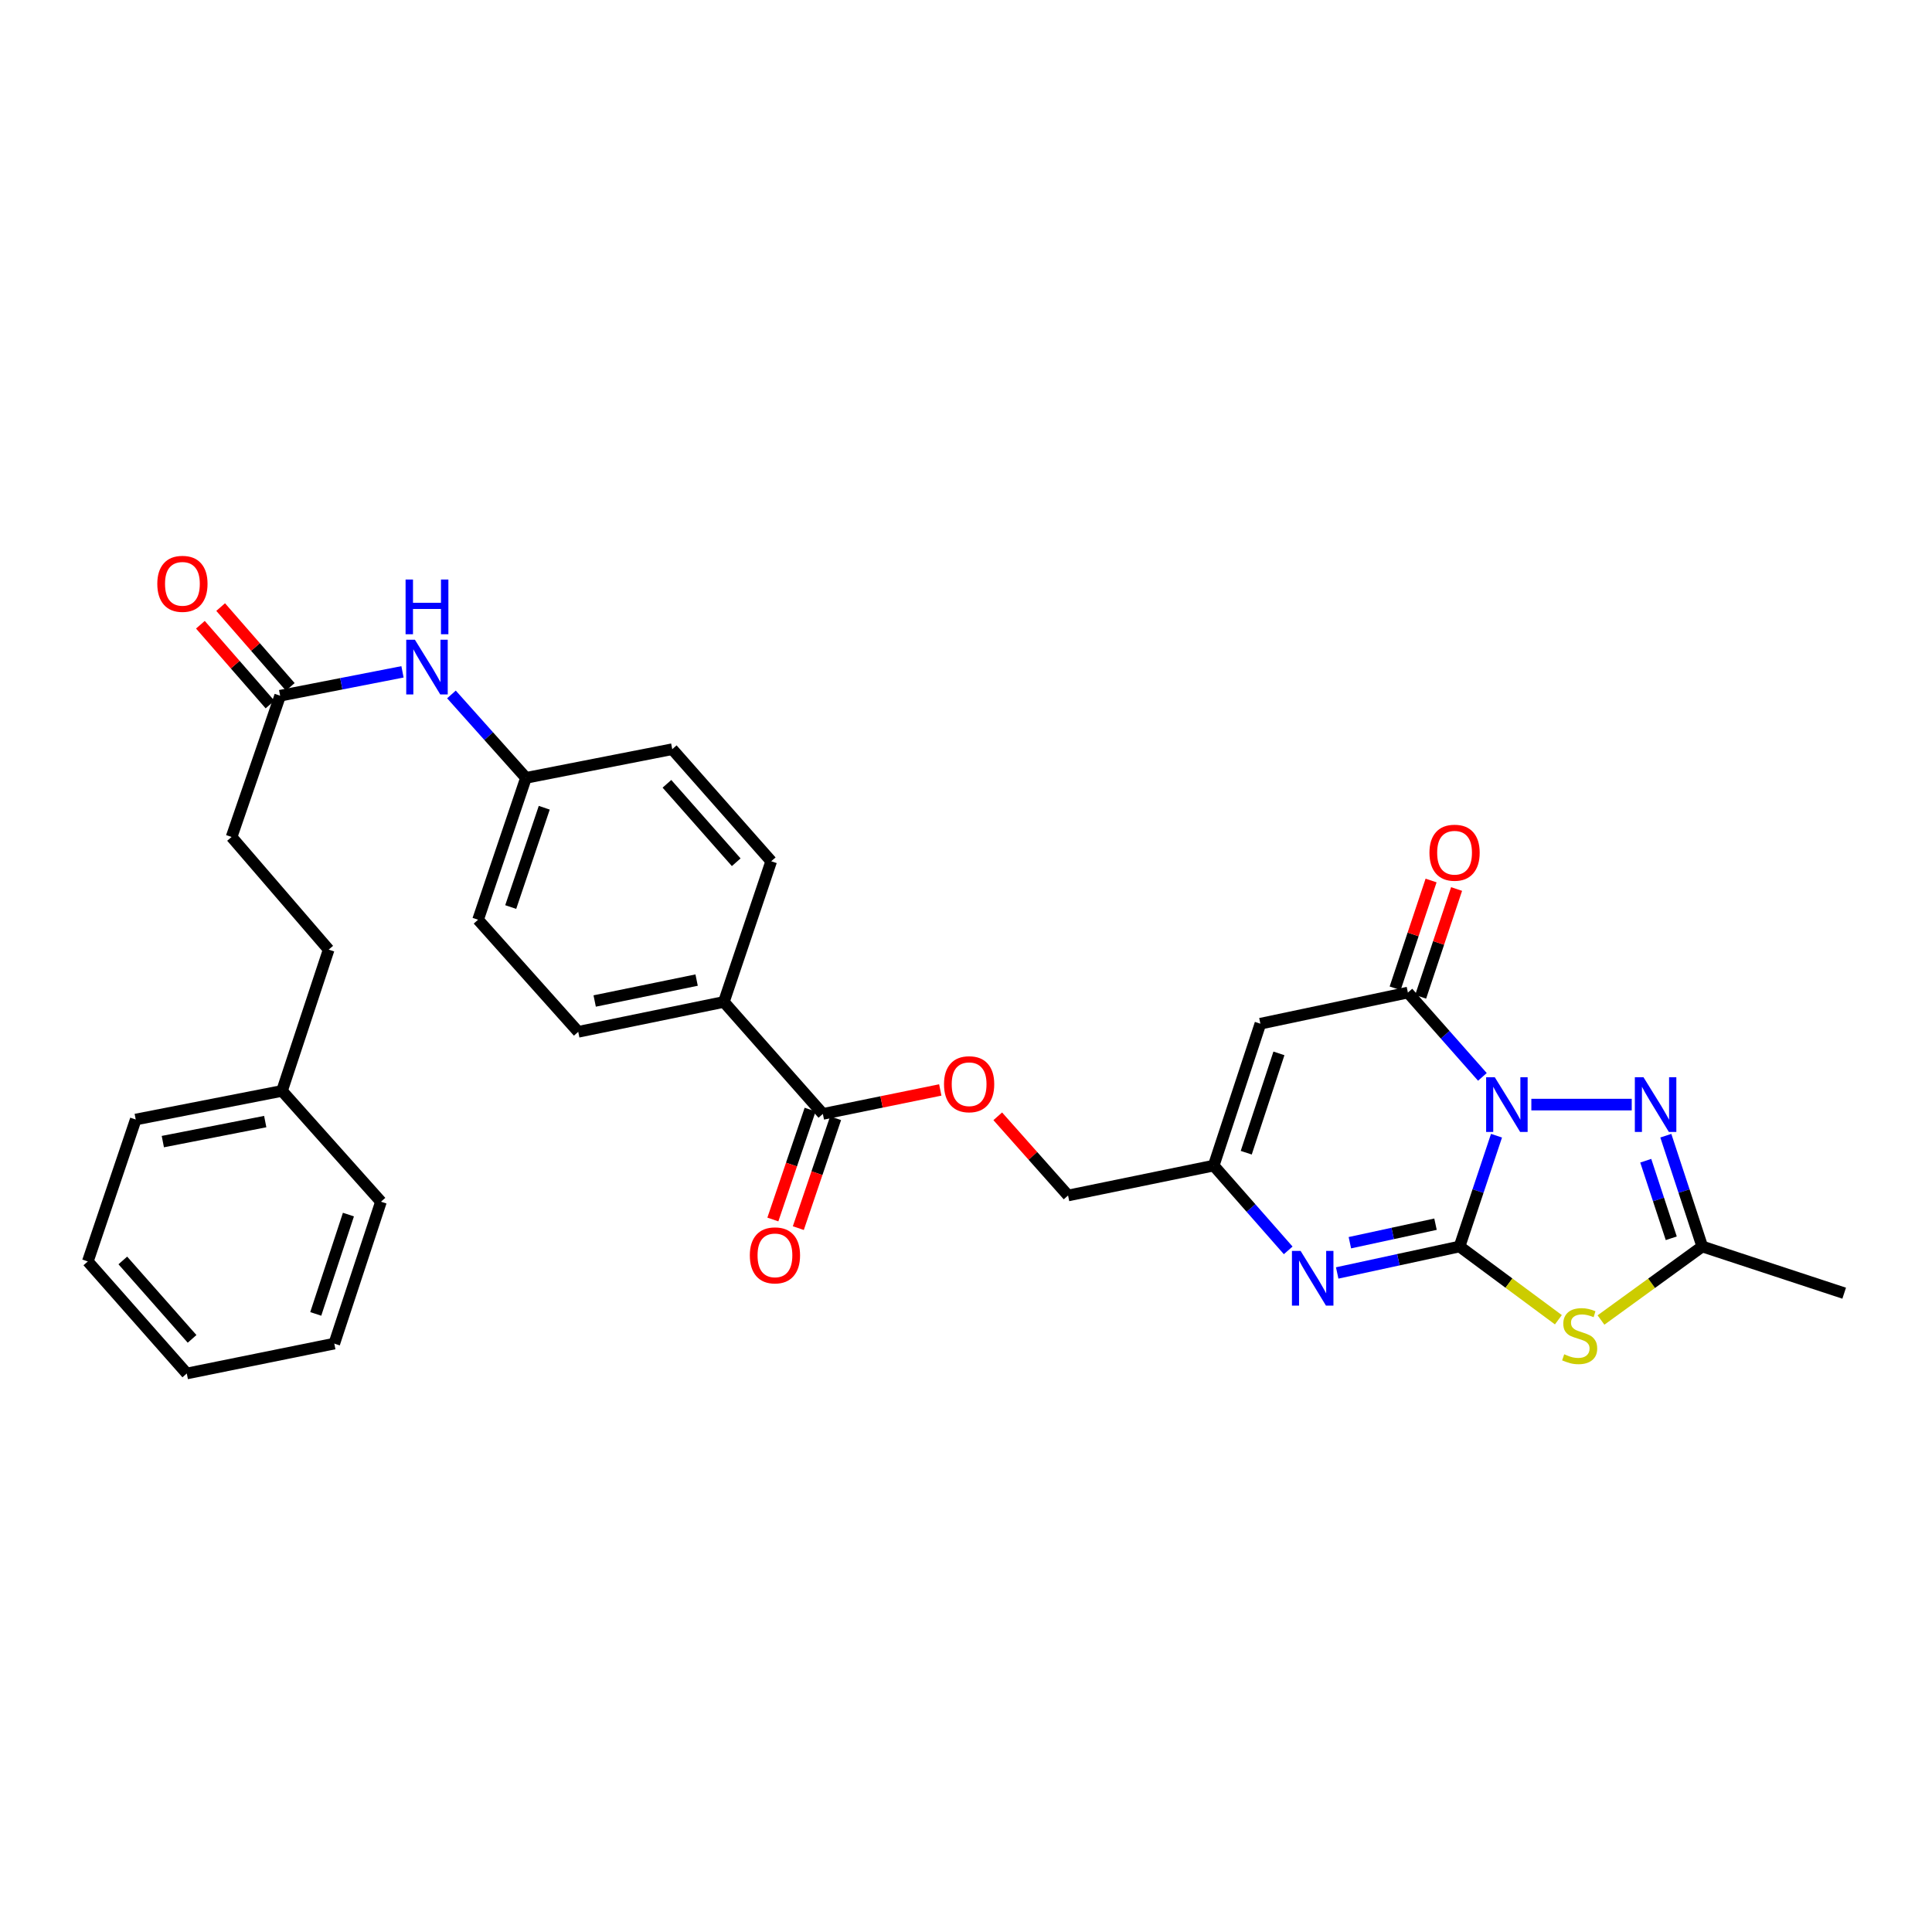 <?xml version='1.0' encoding='iso-8859-1'?>
<svg version='1.1' baseProfile='full'
              xmlns='http://www.w3.org/2000/svg'
                      xmlns:rdkit='http://www.rdkit.org/xml'
                      xmlns:xlink='http://www.w3.org/1999/xlink'
                  xml:space='preserve'
width='1000px' height='1000px' viewBox='0 0 1000 1000'>
<!-- END OF HEADER -->
<rect style='opacity:1.0;fill:#FFFFFF;stroke:none' width='1000' height='1000' x='0' y='0'> </rect>
<path class='bond-0' d='M 774.59,587.835 L 765.022,616.511' style='fill:none;fill-rule:evenodd;stroke:#0000FF;stroke-width:6px;stroke-linecap:butt;stroke-linejoin:miter;stroke-opacity:1' />
<path class='bond-0' d='M 765.022,616.511 L 755.454,645.186' style='fill:none;fill-rule:evenodd;stroke:#000000;stroke-width:6px;stroke-linecap:butt;stroke-linejoin:miter;stroke-opacity:1' />
<path class='bond-2' d='M 767.285,557.395 L 748.004,535.574' style='fill:none;fill-rule:evenodd;stroke:#0000FF;stroke-width:6px;stroke-linecap:butt;stroke-linejoin:miter;stroke-opacity:1' />
<path class='bond-2' d='M 748.004,535.574 L 728.722,513.753' style='fill:none;fill-rule:evenodd;stroke:#000000;stroke-width:6px;stroke-linecap:butt;stroke-linejoin:miter;stroke-opacity:1' />
<path class='bond-3' d='M 792.624,571.739 L 844.585,571.739' style='fill:none;fill-rule:evenodd;stroke:#0000FF;stroke-width:6px;stroke-linecap:butt;stroke-linejoin:miter;stroke-opacity:1' />
<path class='bond-1' d='M 755.454,645.186 L 781.035,664.139' style='fill:none;fill-rule:evenodd;stroke:#000000;stroke-width:6px;stroke-linecap:butt;stroke-linejoin:miter;stroke-opacity:1' />
<path class='bond-1' d='M 781.035,664.139 L 806.616,683.092' style='fill:none;fill-rule:evenodd;stroke:#CCCC00;stroke-width:6px;stroke-linecap:butt;stroke-linejoin:miter;stroke-opacity:1' />
<path class='bond-4' d='M 755.454,645.186 L 723.793,652.033' style='fill:none;fill-rule:evenodd;stroke:#000000;stroke-width:6px;stroke-linecap:butt;stroke-linejoin:miter;stroke-opacity:1' />
<path class='bond-4' d='M 723.793,652.033 L 692.132,658.879' style='fill:none;fill-rule:evenodd;stroke:#0000FF;stroke-width:6px;stroke-linecap:butt;stroke-linejoin:miter;stroke-opacity:1' />
<path class='bond-4' d='M 743.015,633.64 L 720.852,638.432' style='fill:none;fill-rule:evenodd;stroke:#000000;stroke-width:6px;stroke-linecap:butt;stroke-linejoin:miter;stroke-opacity:1' />
<path class='bond-4' d='M 720.852,638.432 L 698.69,643.224' style='fill:none;fill-rule:evenodd;stroke:#0000FF;stroke-width:6px;stroke-linecap:butt;stroke-linejoin:miter;stroke-opacity:1' />
<path class='bond-31' d='M 828.671,683.238 L 854.881,664.212' style='fill:none;fill-rule:evenodd;stroke:#CCCC00;stroke-width:6px;stroke-linecap:butt;stroke-linejoin:miter;stroke-opacity:1' />
<path class='bond-31' d='M 854.881,664.212 L 881.09,645.186' style='fill:none;fill-rule:evenodd;stroke:#000000;stroke-width:6px;stroke-linecap:butt;stroke-linejoin:miter;stroke-opacity:1' />
<path class='bond-5' d='M 728.722,513.753 L 652.376,529.863' style='fill:none;fill-rule:evenodd;stroke:#000000;stroke-width:6px;stroke-linecap:butt;stroke-linejoin:miter;stroke-opacity:1' />
<path class='bond-11' d='M 735.323,515.953 L 744.623,488.051' style='fill:none;fill-rule:evenodd;stroke:#000000;stroke-width:6px;stroke-linecap:butt;stroke-linejoin:miter;stroke-opacity:1' />
<path class='bond-11' d='M 744.623,488.051 L 753.924,460.149' style='fill:none;fill-rule:evenodd;stroke:#FF0000;stroke-width:6px;stroke-linecap:butt;stroke-linejoin:miter;stroke-opacity:1' />
<path class='bond-11' d='M 722.122,511.552 L 731.422,483.651' style='fill:none;fill-rule:evenodd;stroke:#000000;stroke-width:6px;stroke-linecap:butt;stroke-linejoin:miter;stroke-opacity:1' />
<path class='bond-11' d='M 731.422,483.651 L 740.723,455.749' style='fill:none;fill-rule:evenodd;stroke:#FF0000;stroke-width:6px;stroke-linecap:butt;stroke-linejoin:miter;stroke-opacity:1' />
<path class='bond-6' d='M 862.226,587.832 L 871.658,616.509' style='fill:none;fill-rule:evenodd;stroke:#0000FF;stroke-width:6px;stroke-linecap:butt;stroke-linejoin:miter;stroke-opacity:1' />
<path class='bond-6' d='M 871.658,616.509 L 881.09,645.186' style='fill:none;fill-rule:evenodd;stroke:#000000;stroke-width:6px;stroke-linecap:butt;stroke-linejoin:miter;stroke-opacity:1' />
<path class='bond-6' d='M 851.837,600.783 L 858.44,620.857' style='fill:none;fill-rule:evenodd;stroke:#0000FF;stroke-width:6px;stroke-linecap:butt;stroke-linejoin:miter;stroke-opacity:1' />
<path class='bond-6' d='M 858.44,620.857 L 865.042,640.931' style='fill:none;fill-rule:evenodd;stroke:#000000;stroke-width:6px;stroke-linecap:butt;stroke-linejoin:miter;stroke-opacity:1' />
<path class='bond-32' d='M 666.767,647.19 L 647.489,625.25' style='fill:none;fill-rule:evenodd;stroke:#0000FF;stroke-width:6px;stroke-linecap:butt;stroke-linejoin:miter;stroke-opacity:1' />
<path class='bond-32' d='M 647.489,625.25 L 628.21,603.31' style='fill:none;fill-rule:evenodd;stroke:#000000;stroke-width:6px;stroke-linecap:butt;stroke-linejoin:miter;stroke-opacity:1' />
<path class='bond-7' d='M 652.376,529.863 L 628.21,603.31' style='fill:none;fill-rule:evenodd;stroke:#000000;stroke-width:6px;stroke-linecap:butt;stroke-linejoin:miter;stroke-opacity:1' />
<path class='bond-7' d='M 661.969,545.229 L 645.053,596.642' style='fill:none;fill-rule:evenodd;stroke:#000000;stroke-width:6px;stroke-linecap:butt;stroke-linejoin:miter;stroke-opacity:1' />
<path class='bond-25' d='M 881.09,645.186 L 954.545,669.352' style='fill:none;fill-rule:evenodd;stroke:#000000;stroke-width:6px;stroke-linecap:butt;stroke-linejoin:miter;stroke-opacity:1' />
<path class='bond-16' d='M 628.21,603.31 L 552.83,618.779' style='fill:none;fill-rule:evenodd;stroke:#000000;stroke-width:6px;stroke-linecap:butt;stroke-linejoin:miter;stroke-opacity:1' />
<path class='bond-8' d='M 425.911,576.563 L 456.297,570.36' style='fill:none;fill-rule:evenodd;stroke:#000000;stroke-width:6px;stroke-linecap:butt;stroke-linejoin:miter;stroke-opacity:1' />
<path class='bond-8' d='M 456.297,570.36 L 486.684,564.158' style='fill:none;fill-rule:evenodd;stroke:#FF0000;stroke-width:6px;stroke-linecap:butt;stroke-linejoin:miter;stroke-opacity:1' />
<path class='bond-10' d='M 425.911,576.563 L 374.673,518.6' style='fill:none;fill-rule:evenodd;stroke:#000000;stroke-width:6px;stroke-linecap:butt;stroke-linejoin:miter;stroke-opacity:1' />
<path class='bond-14' d='M 419.322,574.328 L 409.678,602.768' style='fill:none;fill-rule:evenodd;stroke:#000000;stroke-width:6px;stroke-linecap:butt;stroke-linejoin:miter;stroke-opacity:1' />
<path class='bond-14' d='M 409.678,602.768 L 400.033,631.208' style='fill:none;fill-rule:evenodd;stroke:#FF0000;stroke-width:6px;stroke-linecap:butt;stroke-linejoin:miter;stroke-opacity:1' />
<path class='bond-14' d='M 432.5,578.797 L 422.855,607.237' style='fill:none;fill-rule:evenodd;stroke:#000000;stroke-width:6px;stroke-linecap:butt;stroke-linejoin:miter;stroke-opacity:1' />
<path class='bond-14' d='M 422.855,607.237 L 413.211,635.677' style='fill:none;fill-rule:evenodd;stroke:#FF0000;stroke-width:6px;stroke-linecap:butt;stroke-linejoin:miter;stroke-opacity:1' />
<path class='bond-9' d='M 145,360.101 L 176.665,353.924' style='fill:none;fill-rule:evenodd;stroke:#000000;stroke-width:6px;stroke-linecap:butt;stroke-linejoin:miter;stroke-opacity:1' />
<path class='bond-9' d='M 176.665,353.924 L 208.33,347.747' style='fill:none;fill-rule:evenodd;stroke:#0000FF;stroke-width:6px;stroke-linecap:butt;stroke-linejoin:miter;stroke-opacity:1' />
<path class='bond-15' d='M 150.244,355.528 L 132.229,334.873' style='fill:none;fill-rule:evenodd;stroke:#000000;stroke-width:6px;stroke-linecap:butt;stroke-linejoin:miter;stroke-opacity:1' />
<path class='bond-15' d='M 132.229,334.873 L 114.214,314.218' style='fill:none;fill-rule:evenodd;stroke:#FF0000;stroke-width:6px;stroke-linecap:butt;stroke-linejoin:miter;stroke-opacity:1' />
<path class='bond-15' d='M 139.757,364.674 L 121.742,344.019' style='fill:none;fill-rule:evenodd;stroke:#000000;stroke-width:6px;stroke-linecap:butt;stroke-linejoin:miter;stroke-opacity:1' />
<path class='bond-15' d='M 121.742,344.019 L 103.727,323.364' style='fill:none;fill-rule:evenodd;stroke:#FF0000;stroke-width:6px;stroke-linecap:butt;stroke-linejoin:miter;stroke-opacity:1' />
<path class='bond-20' d='M 145,360.101 L 119.868,433.216' style='fill:none;fill-rule:evenodd;stroke:#000000;stroke-width:6px;stroke-linecap:butt;stroke-linejoin:miter;stroke-opacity:1' />
<path class='bond-17' d='M 374.673,518.6 L 299.293,534.068' style='fill:none;fill-rule:evenodd;stroke:#000000;stroke-width:6px;stroke-linecap:butt;stroke-linejoin:miter;stroke-opacity:1' />
<path class='bond-17' d='M 360.569,507.289 L 307.803,518.117' style='fill:none;fill-rule:evenodd;stroke:#000000;stroke-width:6px;stroke-linecap:butt;stroke-linejoin:miter;stroke-opacity:1' />
<path class='bond-18' d='M 374.673,518.6 L 399.179,445.786' style='fill:none;fill-rule:evenodd;stroke:#000000;stroke-width:6px;stroke-linecap:butt;stroke-linejoin:miter;stroke-opacity:1' />
<path class='bond-12' d='M 516.436,577.798 L 534.633,598.288' style='fill:none;fill-rule:evenodd;stroke:#FF0000;stroke-width:6px;stroke-linecap:butt;stroke-linejoin:miter;stroke-opacity:1' />
<path class='bond-12' d='M 534.633,598.288 L 552.83,618.779' style='fill:none;fill-rule:evenodd;stroke:#000000;stroke-width:6px;stroke-linecap:butt;stroke-linejoin:miter;stroke-opacity:1' />
<path class='bond-13' d='M 233.669,359.446 L 252.957,381.032' style='fill:none;fill-rule:evenodd;stroke:#0000FF;stroke-width:6px;stroke-linecap:butt;stroke-linejoin:miter;stroke-opacity:1' />
<path class='bond-13' d='M 252.957,381.032 L 272.244,402.619' style='fill:none;fill-rule:evenodd;stroke:#000000;stroke-width:6px;stroke-linecap:butt;stroke-linejoin:miter;stroke-opacity:1' />
<path class='bond-21' d='M 299.293,534.068 L 247.445,476.051' style='fill:none;fill-rule:evenodd;stroke:#000000;stroke-width:6px;stroke-linecap:butt;stroke-linejoin:miter;stroke-opacity:1' />
<path class='bond-22' d='M 399.179,445.786 L 347.957,387.784' style='fill:none;fill-rule:evenodd;stroke:#000000;stroke-width:6px;stroke-linecap:butt;stroke-linejoin:miter;stroke-opacity:1' />
<path class='bond-22' d='M 381.066,446.297 L 345.21,405.695' style='fill:none;fill-rule:evenodd;stroke:#000000;stroke-width:6px;stroke-linecap:butt;stroke-linejoin:miter;stroke-opacity:1' />
<path class='bond-19' d='M 272.244,402.619 L 347.957,387.784' style='fill:none;fill-rule:evenodd;stroke:#000000;stroke-width:6px;stroke-linecap:butt;stroke-linejoin:miter;stroke-opacity:1' />
<path class='bond-33' d='M 272.244,402.619 L 247.445,476.051' style='fill:none;fill-rule:evenodd;stroke:#000000;stroke-width:6px;stroke-linecap:butt;stroke-linejoin:miter;stroke-opacity:1' />
<path class='bond-33' d='M 281.708,418.086 L 264.348,469.488' style='fill:none;fill-rule:evenodd;stroke:#000000;stroke-width:6px;stroke-linecap:butt;stroke-linejoin:miter;stroke-opacity:1' />
<path class='bond-23' d='M 119.868,433.216 L 170.124,491.52' style='fill:none;fill-rule:evenodd;stroke:#000000;stroke-width:6px;stroke-linecap:butt;stroke-linejoin:miter;stroke-opacity:1' />
<path class='bond-24' d='M 170.124,491.52 L 145.966,564.65' style='fill:none;fill-rule:evenodd;stroke:#000000;stroke-width:6px;stroke-linecap:butt;stroke-linejoin:miter;stroke-opacity:1' />
<path class='bond-26' d='M 145.966,564.65 L 70.254,579.462' style='fill:none;fill-rule:evenodd;stroke:#000000;stroke-width:6px;stroke-linecap:butt;stroke-linejoin:miter;stroke-opacity:1' />
<path class='bond-26' d='M 137.281,580.528 L 84.282,590.896' style='fill:none;fill-rule:evenodd;stroke:#000000;stroke-width:6px;stroke-linecap:butt;stroke-linejoin:miter;stroke-opacity:1' />
<path class='bond-27' d='M 145.966,564.65 L 197.189,622.003' style='fill:none;fill-rule:evenodd;stroke:#000000;stroke-width:6px;stroke-linecap:butt;stroke-linejoin:miter;stroke-opacity:1' />
<path class='bond-29' d='M 70.254,579.462 L 45.455,652.917' style='fill:none;fill-rule:evenodd;stroke:#000000;stroke-width:6px;stroke-linecap:butt;stroke-linejoin:miter;stroke-opacity:1' />
<path class='bond-28' d='M 197.189,622.003 L 173.023,695.442' style='fill:none;fill-rule:evenodd;stroke:#000000;stroke-width:6px;stroke-linecap:butt;stroke-linejoin:miter;stroke-opacity:1' />
<path class='bond-28' d='M 180.346,628.669 L 163.43,680.077' style='fill:none;fill-rule:evenodd;stroke:#000000;stroke-width:6px;stroke-linecap:butt;stroke-linejoin:miter;stroke-opacity:1' />
<path class='bond-30' d='M 173.023,695.442 L 96.677,710.911' style='fill:none;fill-rule:evenodd;stroke:#000000;stroke-width:6px;stroke-linecap:butt;stroke-linejoin:miter;stroke-opacity:1' />
<path class='bond-34' d='M 45.455,652.917 L 96.677,710.911' style='fill:none;fill-rule:evenodd;stroke:#000000;stroke-width:6px;stroke-linecap:butt;stroke-linejoin:miter;stroke-opacity:1' />
<path class='bond-34' d='M 63.567,652.405 L 99.423,693' style='fill:none;fill-rule:evenodd;stroke:#000000;stroke-width:6px;stroke-linecap:butt;stroke-linejoin:miter;stroke-opacity:1' />
<path  class='atom-0' d='M 773.7 557.579
L 782.98 572.579
Q 783.9 574.059, 785.38 576.739
Q 786.86 579.419, 786.94 579.579
L 786.94 557.579
L 790.7 557.579
L 790.7 585.899
L 786.82 585.899
L 776.86 569.499
Q 775.7 567.579, 774.46 565.379
Q 773.26 563.179, 772.9 562.499
L 772.9 585.899
L 769.22 585.899
L 769.22 557.579
L 773.7 557.579
' fill='#0000FF'/>
<path  class='atom-2' d='M 809.631 700.972
Q 809.951 701.092, 811.271 701.652
Q 812.591 702.212, 814.031 702.572
Q 815.511 702.892, 816.951 702.892
Q 819.631 702.892, 821.191 701.612
Q 822.751 700.292, 822.751 698.012
Q 822.751 696.452, 821.951 695.492
Q 821.191 694.532, 819.991 694.012
Q 818.791 693.492, 816.791 692.892
Q 814.271 692.132, 812.751 691.412
Q 811.271 690.692, 810.191 689.172
Q 809.151 687.652, 809.151 685.092
Q 809.151 681.532, 811.551 679.332
Q 813.991 677.132, 818.791 677.132
Q 822.071 677.132, 825.791 678.692
L 824.871 681.772
Q 821.471 680.372, 818.911 680.372
Q 816.151 680.372, 814.631 681.532
Q 813.111 682.652, 813.151 684.612
Q 813.151 686.132, 813.911 687.052
Q 814.711 687.972, 815.831 688.492
Q 816.991 689.012, 818.911 689.612
Q 821.471 690.412, 822.991 691.212
Q 824.511 692.012, 825.591 693.652
Q 826.711 695.252, 826.711 698.012
Q 826.711 701.932, 824.071 704.052
Q 821.471 706.132, 817.111 706.132
Q 814.591 706.132, 812.671 705.572
Q 810.791 705.052, 808.551 704.132
L 809.631 700.972
' fill='#CCCC00'/>
<path  class='atom-4' d='M 850.672 557.579
L 859.952 572.579
Q 860.872 574.059, 862.352 576.739
Q 863.832 579.419, 863.912 579.579
L 863.912 557.579
L 867.672 557.579
L 867.672 585.899
L 863.792 585.899
L 853.832 569.499
Q 852.672 567.579, 851.432 565.379
Q 850.232 563.179, 849.872 562.499
L 849.872 585.899
L 846.192 585.899
L 846.192 557.579
L 850.672 557.579
' fill='#0000FF'/>
<path  class='atom-5' d='M 673.188 647.462
L 682.468 662.462
Q 683.388 663.942, 684.868 666.622
Q 686.348 669.302, 686.428 669.462
L 686.428 647.462
L 690.188 647.462
L 690.188 675.782
L 686.308 675.782
L 676.348 659.382
Q 675.188 657.462, 673.948 655.262
Q 672.748 653.062, 672.388 652.382
L 672.388 675.782
L 668.708 675.782
L 668.708 647.462
L 673.188 647.462
' fill='#0000FF'/>
<path  class='atom-12' d='M 739.88 441.359
Q 739.88 434.559, 743.24 430.759
Q 746.6 426.959, 752.88 426.959
Q 759.16 426.959, 762.52 430.759
Q 765.88 434.559, 765.88 441.359
Q 765.88 448.239, 762.48 452.159
Q 759.08 456.039, 752.88 456.039
Q 746.64 456.039, 743.24 452.159
Q 739.88 448.279, 739.88 441.359
M 752.88 452.839
Q 757.2 452.839, 759.52 449.959
Q 761.88 447.039, 761.88 441.359
Q 761.88 435.799, 759.52 432.999
Q 757.2 430.159, 752.88 430.159
Q 748.56 430.159, 746.2 432.959
Q 743.88 435.759, 743.88 441.359
Q 743.88 447.079, 746.2 449.959
Q 748.56 452.839, 752.88 452.839
' fill='#FF0000'/>
<path  class='atom-13' d='M 488.616 561.19
Q 488.616 554.39, 491.976 550.59
Q 495.336 546.79, 501.616 546.79
Q 507.896 546.79, 511.256 550.59
Q 514.616 554.39, 514.616 561.19
Q 514.616 568.07, 511.216 571.99
Q 507.816 575.87, 501.616 575.87
Q 495.376 575.87, 491.976 571.99
Q 488.616 568.11, 488.616 561.19
M 501.616 572.67
Q 505.936 572.67, 508.256 569.79
Q 510.616 566.87, 510.616 561.19
Q 510.616 555.63, 508.256 552.83
Q 505.936 549.99, 501.616 549.99
Q 497.296 549.99, 494.936 552.79
Q 492.616 555.59, 492.616 561.19
Q 492.616 566.91, 494.936 569.79
Q 497.296 572.67, 501.616 572.67
' fill='#FF0000'/>
<path  class='atom-14' d='M 214.746 331.114
L 224.026 346.114
Q 224.946 347.594, 226.426 350.274
Q 227.906 352.954, 227.986 353.114
L 227.986 331.114
L 231.746 331.114
L 231.746 359.434
L 227.866 359.434
L 217.906 343.034
Q 216.746 341.114, 215.506 338.914
Q 214.306 336.714, 213.946 336.034
L 213.946 359.434
L 210.266 359.434
L 210.266 331.114
L 214.746 331.114
' fill='#0000FF'/>
<path  class='atom-14' d='M 209.926 299.962
L 213.766 299.962
L 213.766 312.002
L 228.246 312.002
L 228.246 299.962
L 232.086 299.962
L 232.086 328.282
L 228.246 328.282
L 228.246 315.202
L 213.766 315.202
L 213.766 328.282
L 209.926 328.282
L 209.926 299.962
' fill='#0000FF'/>
<path  class='atom-15' d='M 388.111 649.773
Q 388.111 642.973, 391.471 639.173
Q 394.831 635.373, 401.111 635.373
Q 407.391 635.373, 410.751 639.173
Q 414.111 642.973, 414.111 649.773
Q 414.111 656.653, 410.711 660.573
Q 407.311 664.453, 401.111 664.453
Q 394.871 664.453, 391.471 660.573
Q 388.111 656.693, 388.111 649.773
M 401.111 661.253
Q 405.431 661.253, 407.751 658.373
Q 410.111 655.453, 410.111 649.773
Q 410.111 644.213, 407.751 641.413
Q 405.431 638.573, 401.111 638.573
Q 396.791 638.573, 394.431 641.373
Q 392.111 644.173, 392.111 649.773
Q 392.111 655.493, 394.431 658.373
Q 396.791 661.253, 401.111 661.253
' fill='#FF0000'/>
<path  class='atom-16' d='M 81.419 302.187
Q 81.419 295.387, 84.779 291.587
Q 88.139 287.787, 94.419 287.787
Q 100.7 287.787, 104.06 291.587
Q 107.42 295.387, 107.42 302.187
Q 107.42 309.067, 104.02 312.987
Q 100.62 316.867, 94.419 316.867
Q 88.18 316.867, 84.779 312.987
Q 81.419 309.107, 81.419 302.187
M 94.419 313.667
Q 98.74 313.667, 101.06 310.787
Q 103.42 307.867, 103.42 302.187
Q 103.42 296.627, 101.06 293.827
Q 98.74 290.987, 94.419 290.987
Q 90.1 290.987, 87.74 293.787
Q 85.419 296.587, 85.419 302.187
Q 85.419 307.907, 87.74 310.787
Q 90.1 313.667, 94.419 313.667
' fill='#FF0000'/>
</svg>
